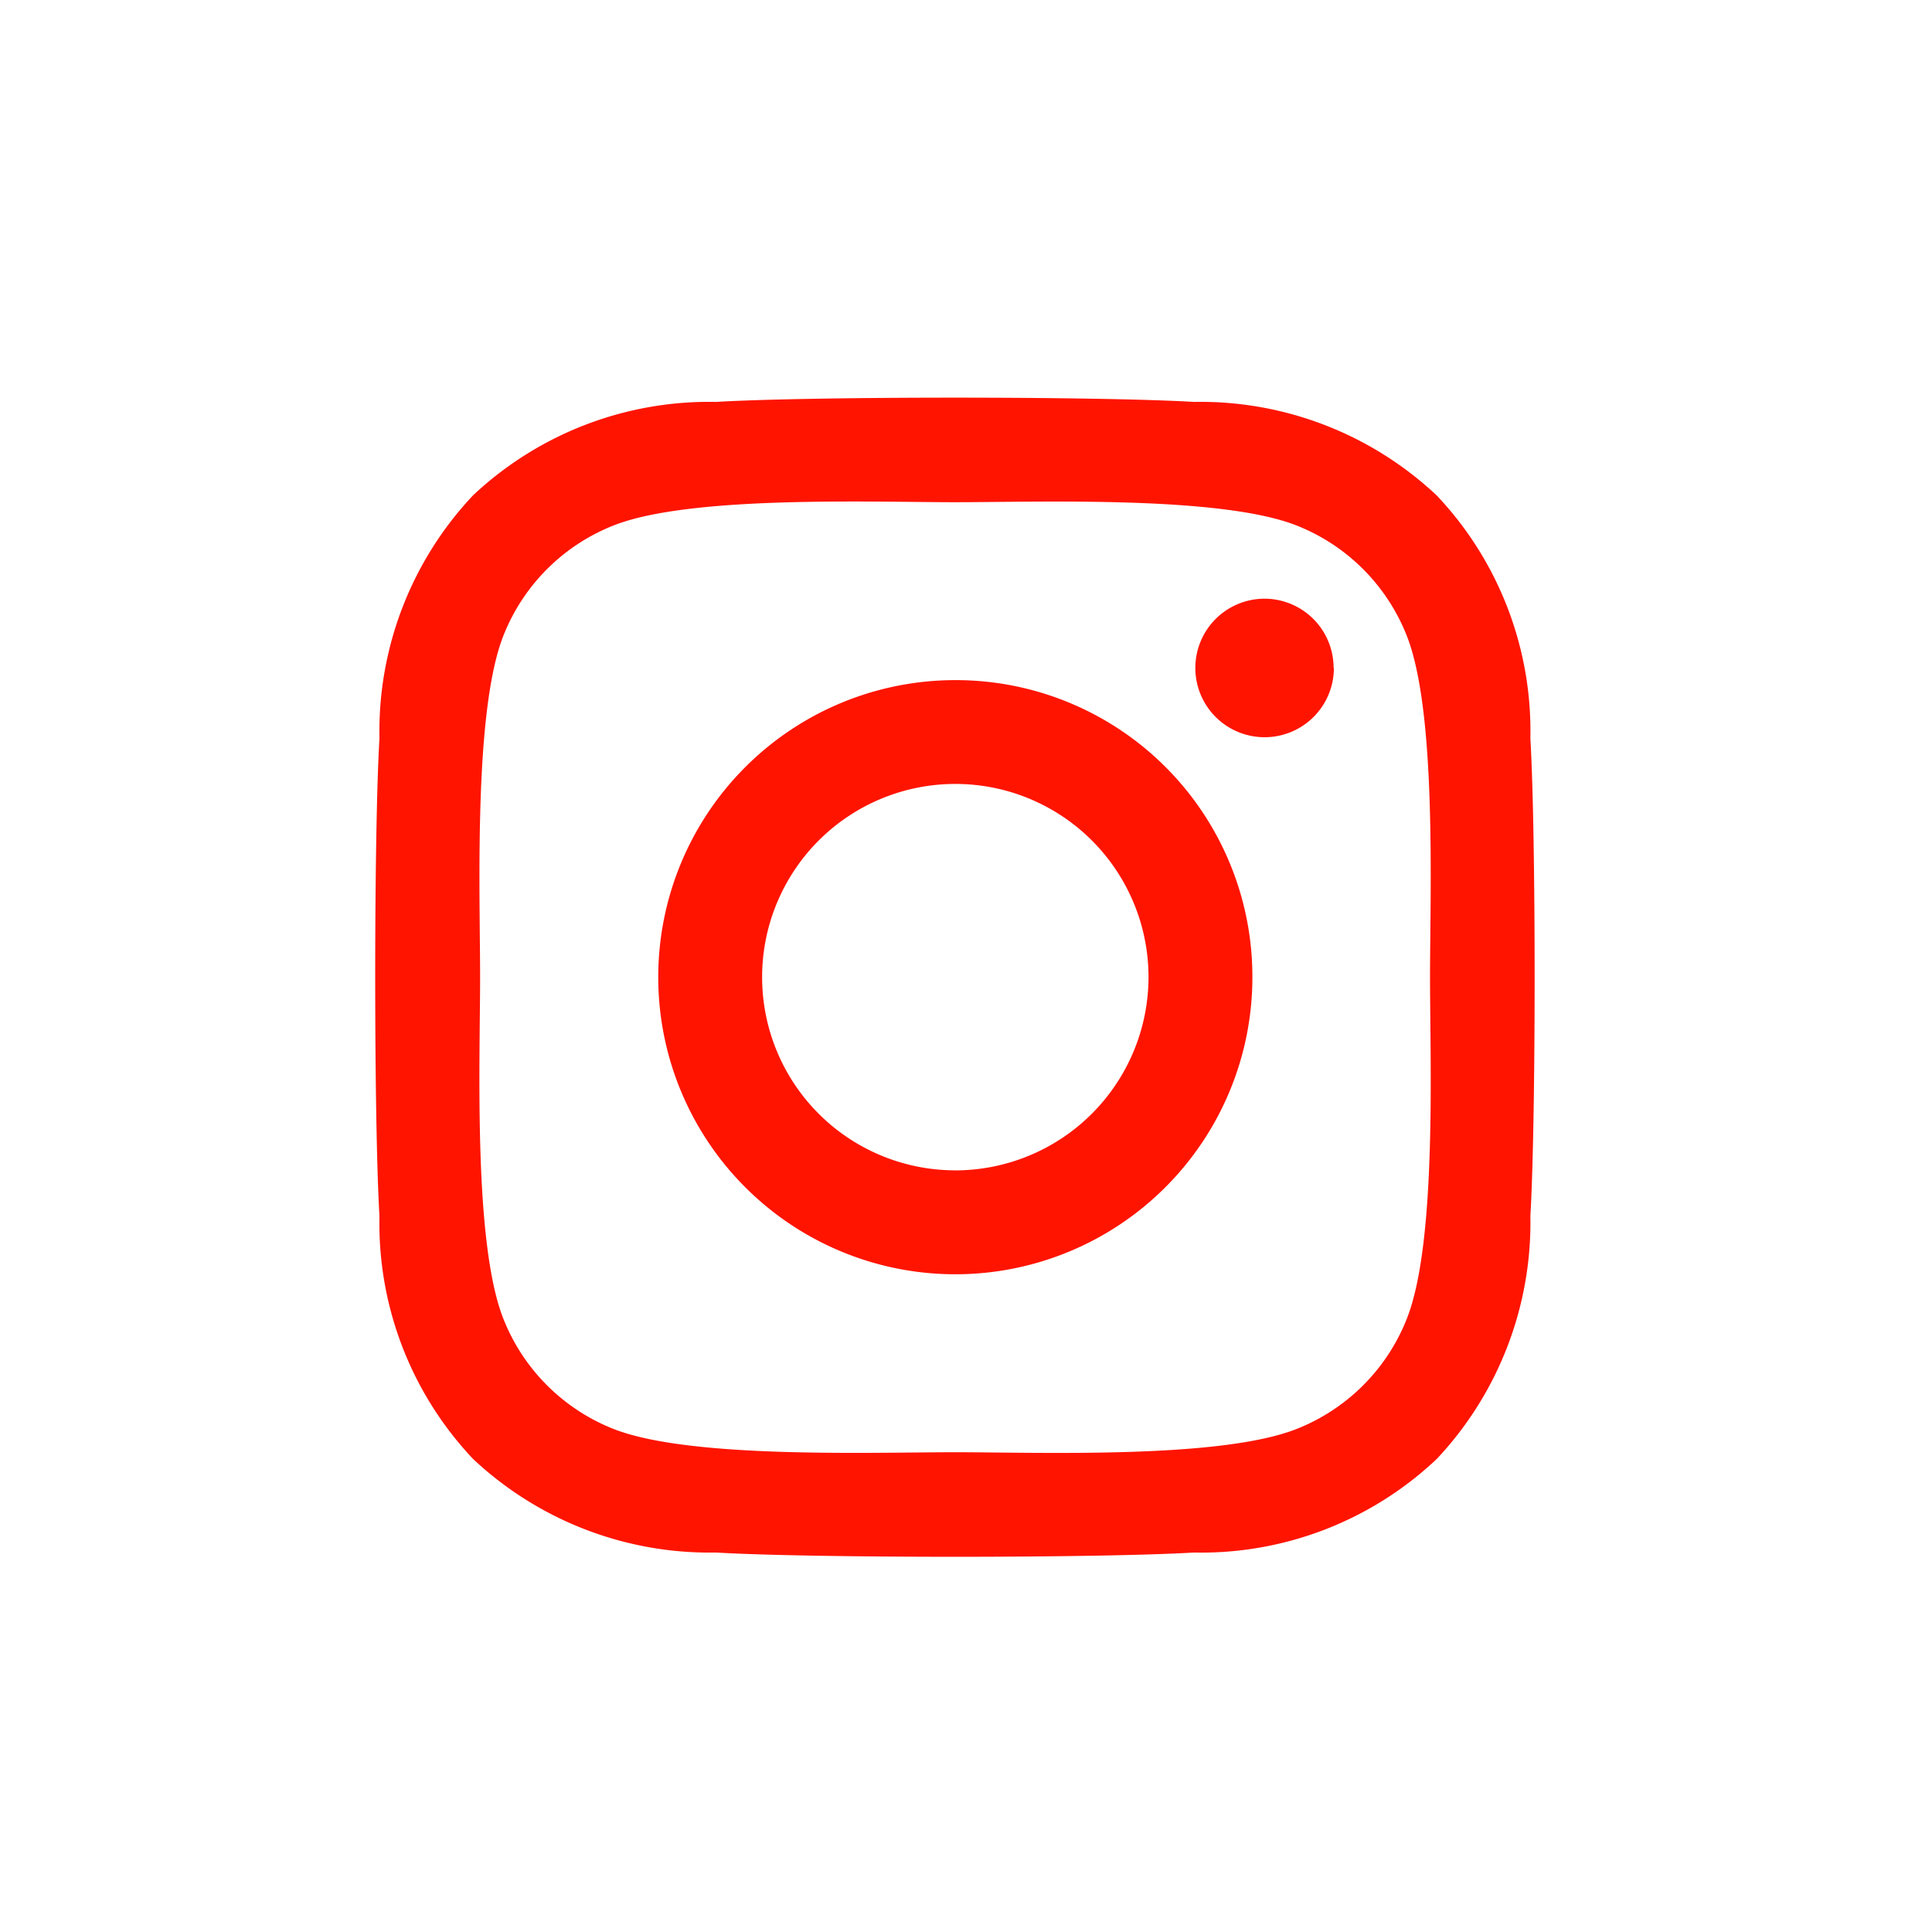 <?xml version="1.0" encoding="UTF-8"?> <svg xmlns="http://www.w3.org/2000/svg" width="34" height="34" viewBox="0 0 34 34"><g id="Gruppe_258" data-name="Gruppe 258" transform="translate(4650 4089)"><rect id="Rechteck_101" data-name="Rechteck 101" width="34" height="34" transform="translate(-4650 -4089)" fill="none"></rect><path id="Icon_awesome-instagram" data-name="Icon awesome-instagram" d="M10.2,7.205a5.228,5.228,0,1,0,5.228,5.228A5.22,5.22,0,0,0,10.2,7.205Zm0,8.627a3.4,3.4,0,1,1,3.4-3.4A3.405,3.405,0,0,1,10.2,15.833Zm6.662-8.841a1.219,1.219,0,1,1-1.219-1.219A1.217,1.217,0,0,1,16.857,6.992ZM20.32,8.229a6.035,6.035,0,0,0-1.647-4.273A6.075,6.075,0,0,0,14.4,2.309c-1.684-.1-6.73-.1-8.414,0A6.066,6.066,0,0,0,1.714,3.952,6.055,6.055,0,0,0,.066,8.225c-.1,1.684-.1,6.73,0,8.413a6.035,6.035,0,0,0,1.647,4.273,6.082,6.082,0,0,0,4.273,1.647c1.684.1,6.73.1,8.414,0a6.035,6.035,0,0,0,4.273-1.647,6.075,6.075,0,0,0,1.647-4.273c.1-1.684.1-6.725,0-8.409ZM18.145,18.445a3.441,3.441,0,0,1-1.938,1.938c-1.342.532-4.528.41-6.011.41s-4.673.118-6.011-.41a3.441,3.441,0,0,1-1.938-1.938c-.532-1.342-.41-4.528-.41-6.011s-.118-4.673.41-6.011A3.441,3.441,0,0,1,4.184,4.484c1.342-.532,4.528-.41,6.011-.41s4.673-.118,6.011.41a3.441,3.441,0,0,1,1.938,1.938c.532,1.342.41,4.528.41,6.011S18.677,17.107,18.145,18.445Z" transform="translate(-4643.388 -4084.236)" fill="#ff1400"></path></g></svg> 